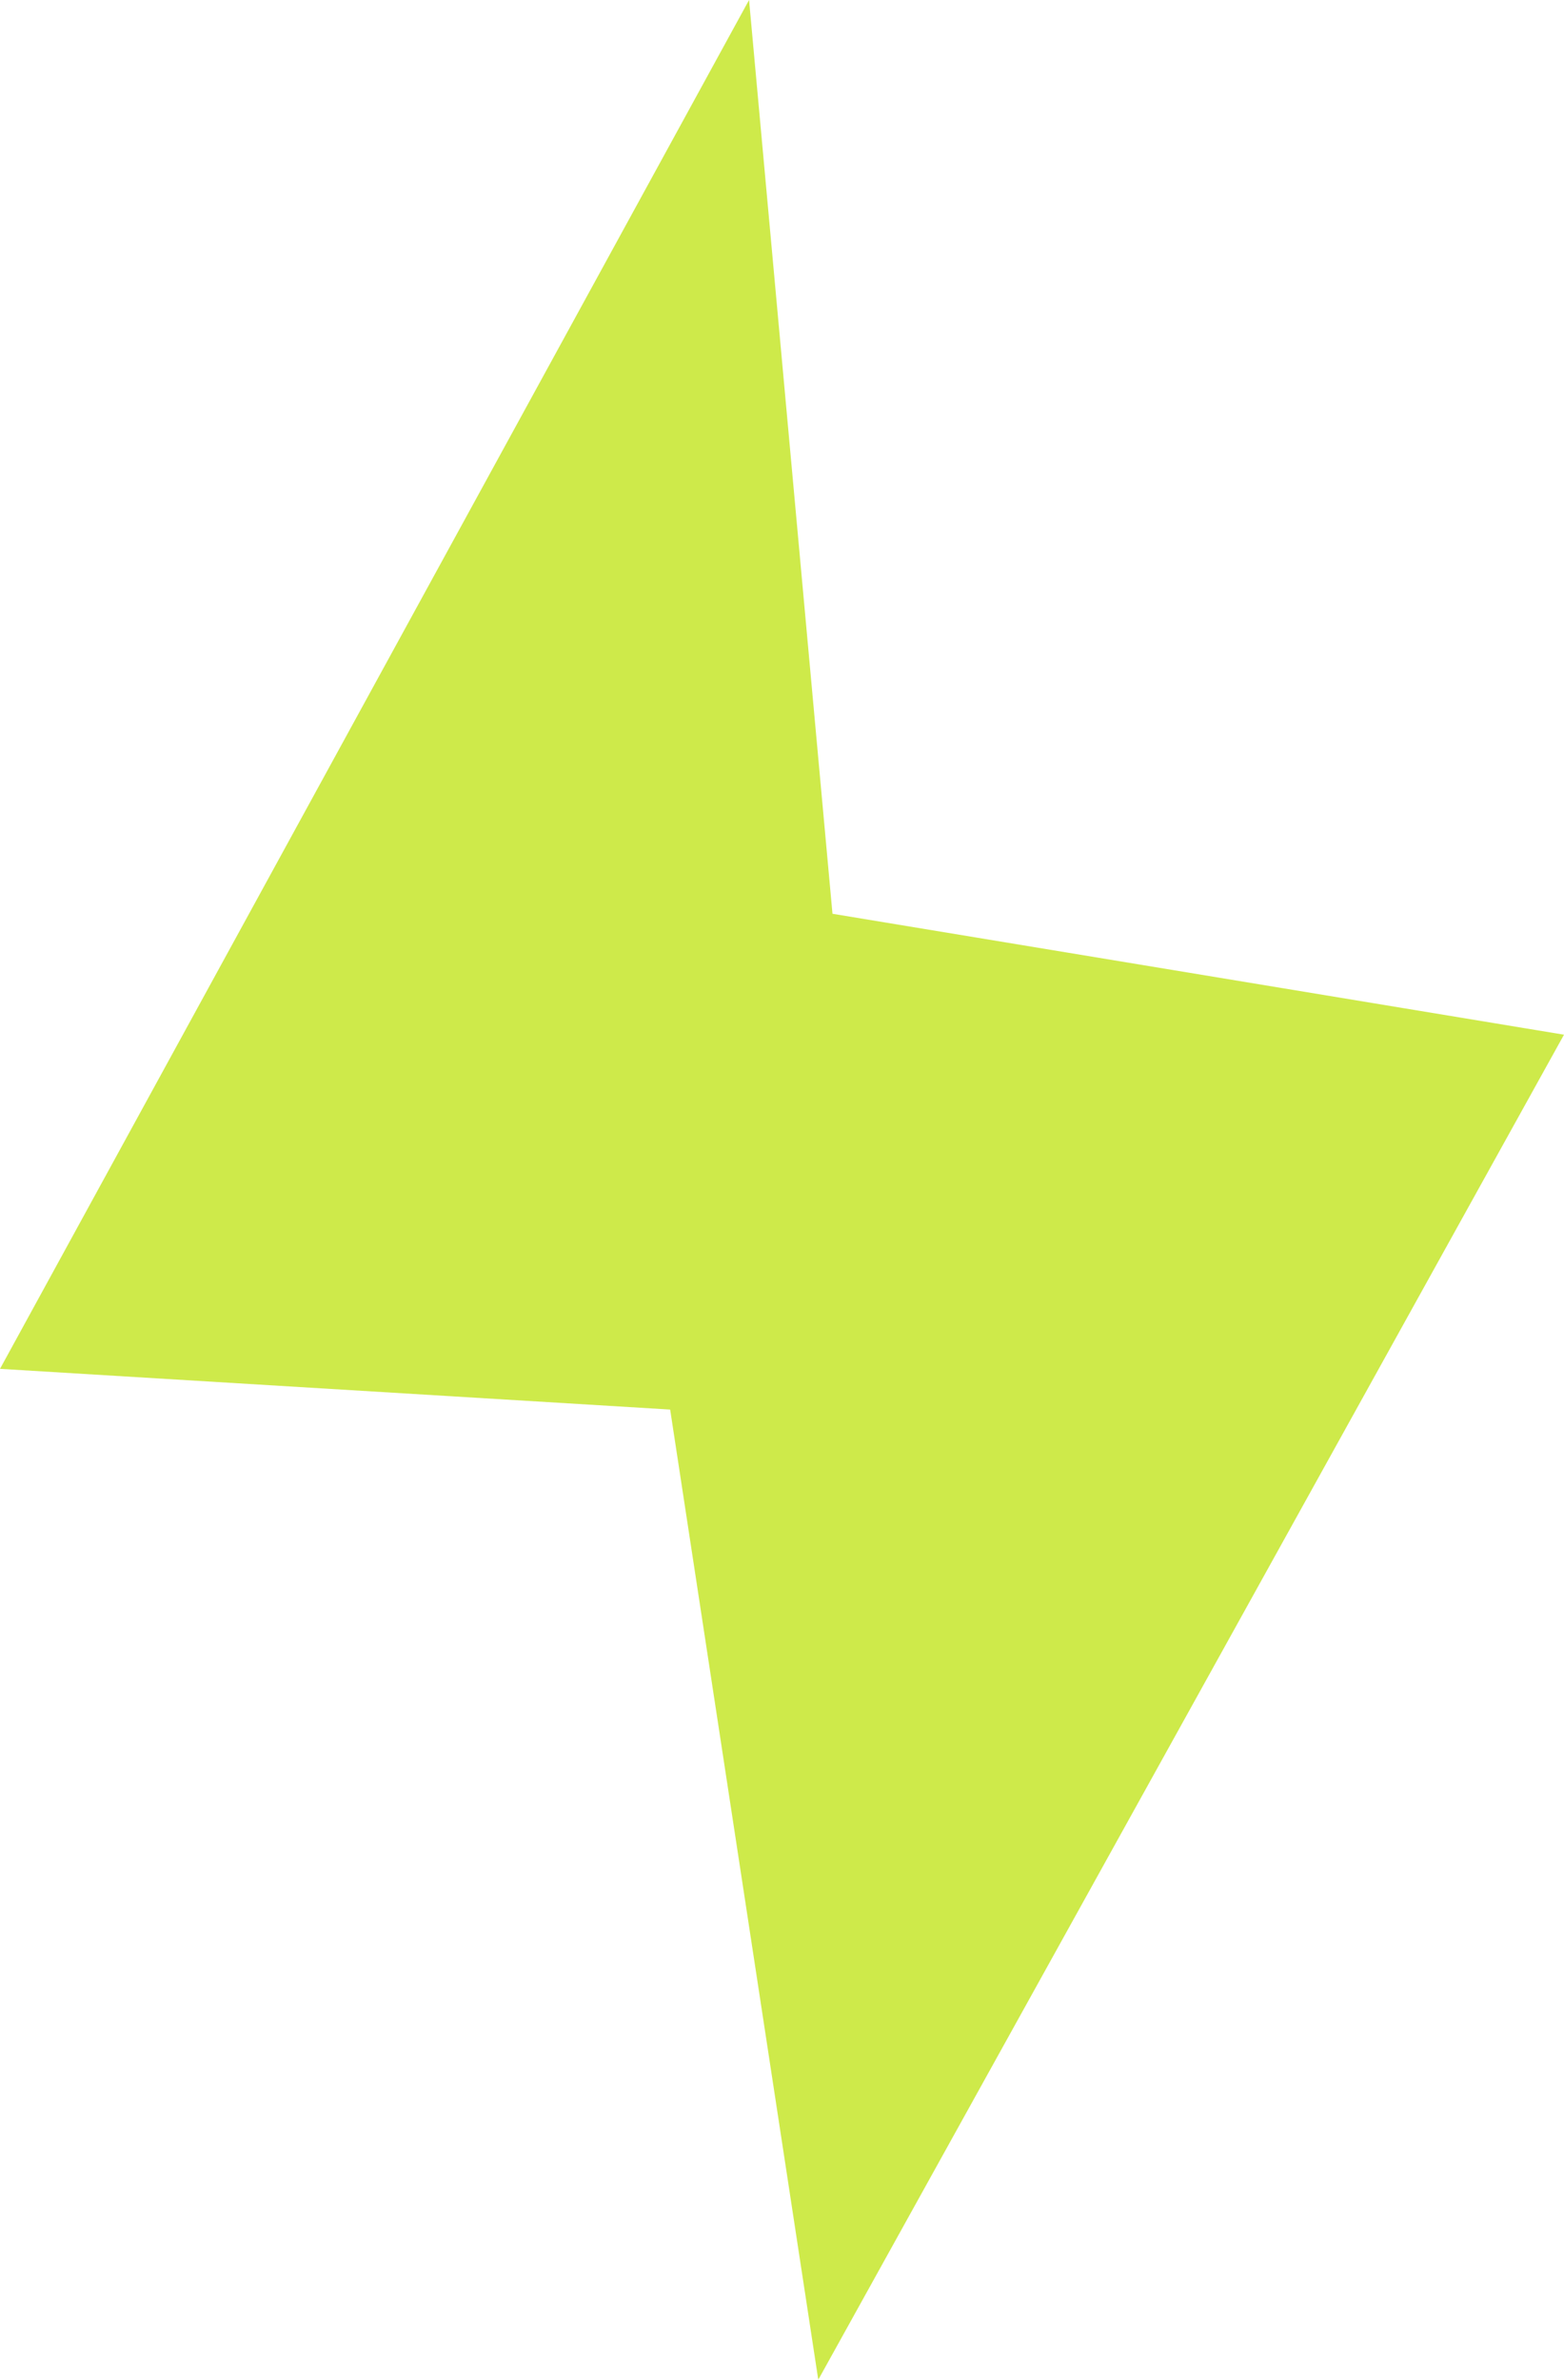 <svg xmlns="http://www.w3.org/2000/svg" width="140" height="213" viewBox="0 0 140 213" fill="none">
<g clip-path="url(#clip0_270_577)">
<path d="M67.051 0L0 122.52L59.988 126.164L73.247 213L140 92.612L74.519 81.788L67.051 0Z" fill="#CEEA4A"/>
</g>
<defs>
<clipPath id="clip0_270_577">
<rect width="140" height="213" fill="white"/>
</clipPath>
</defs>
</svg>
